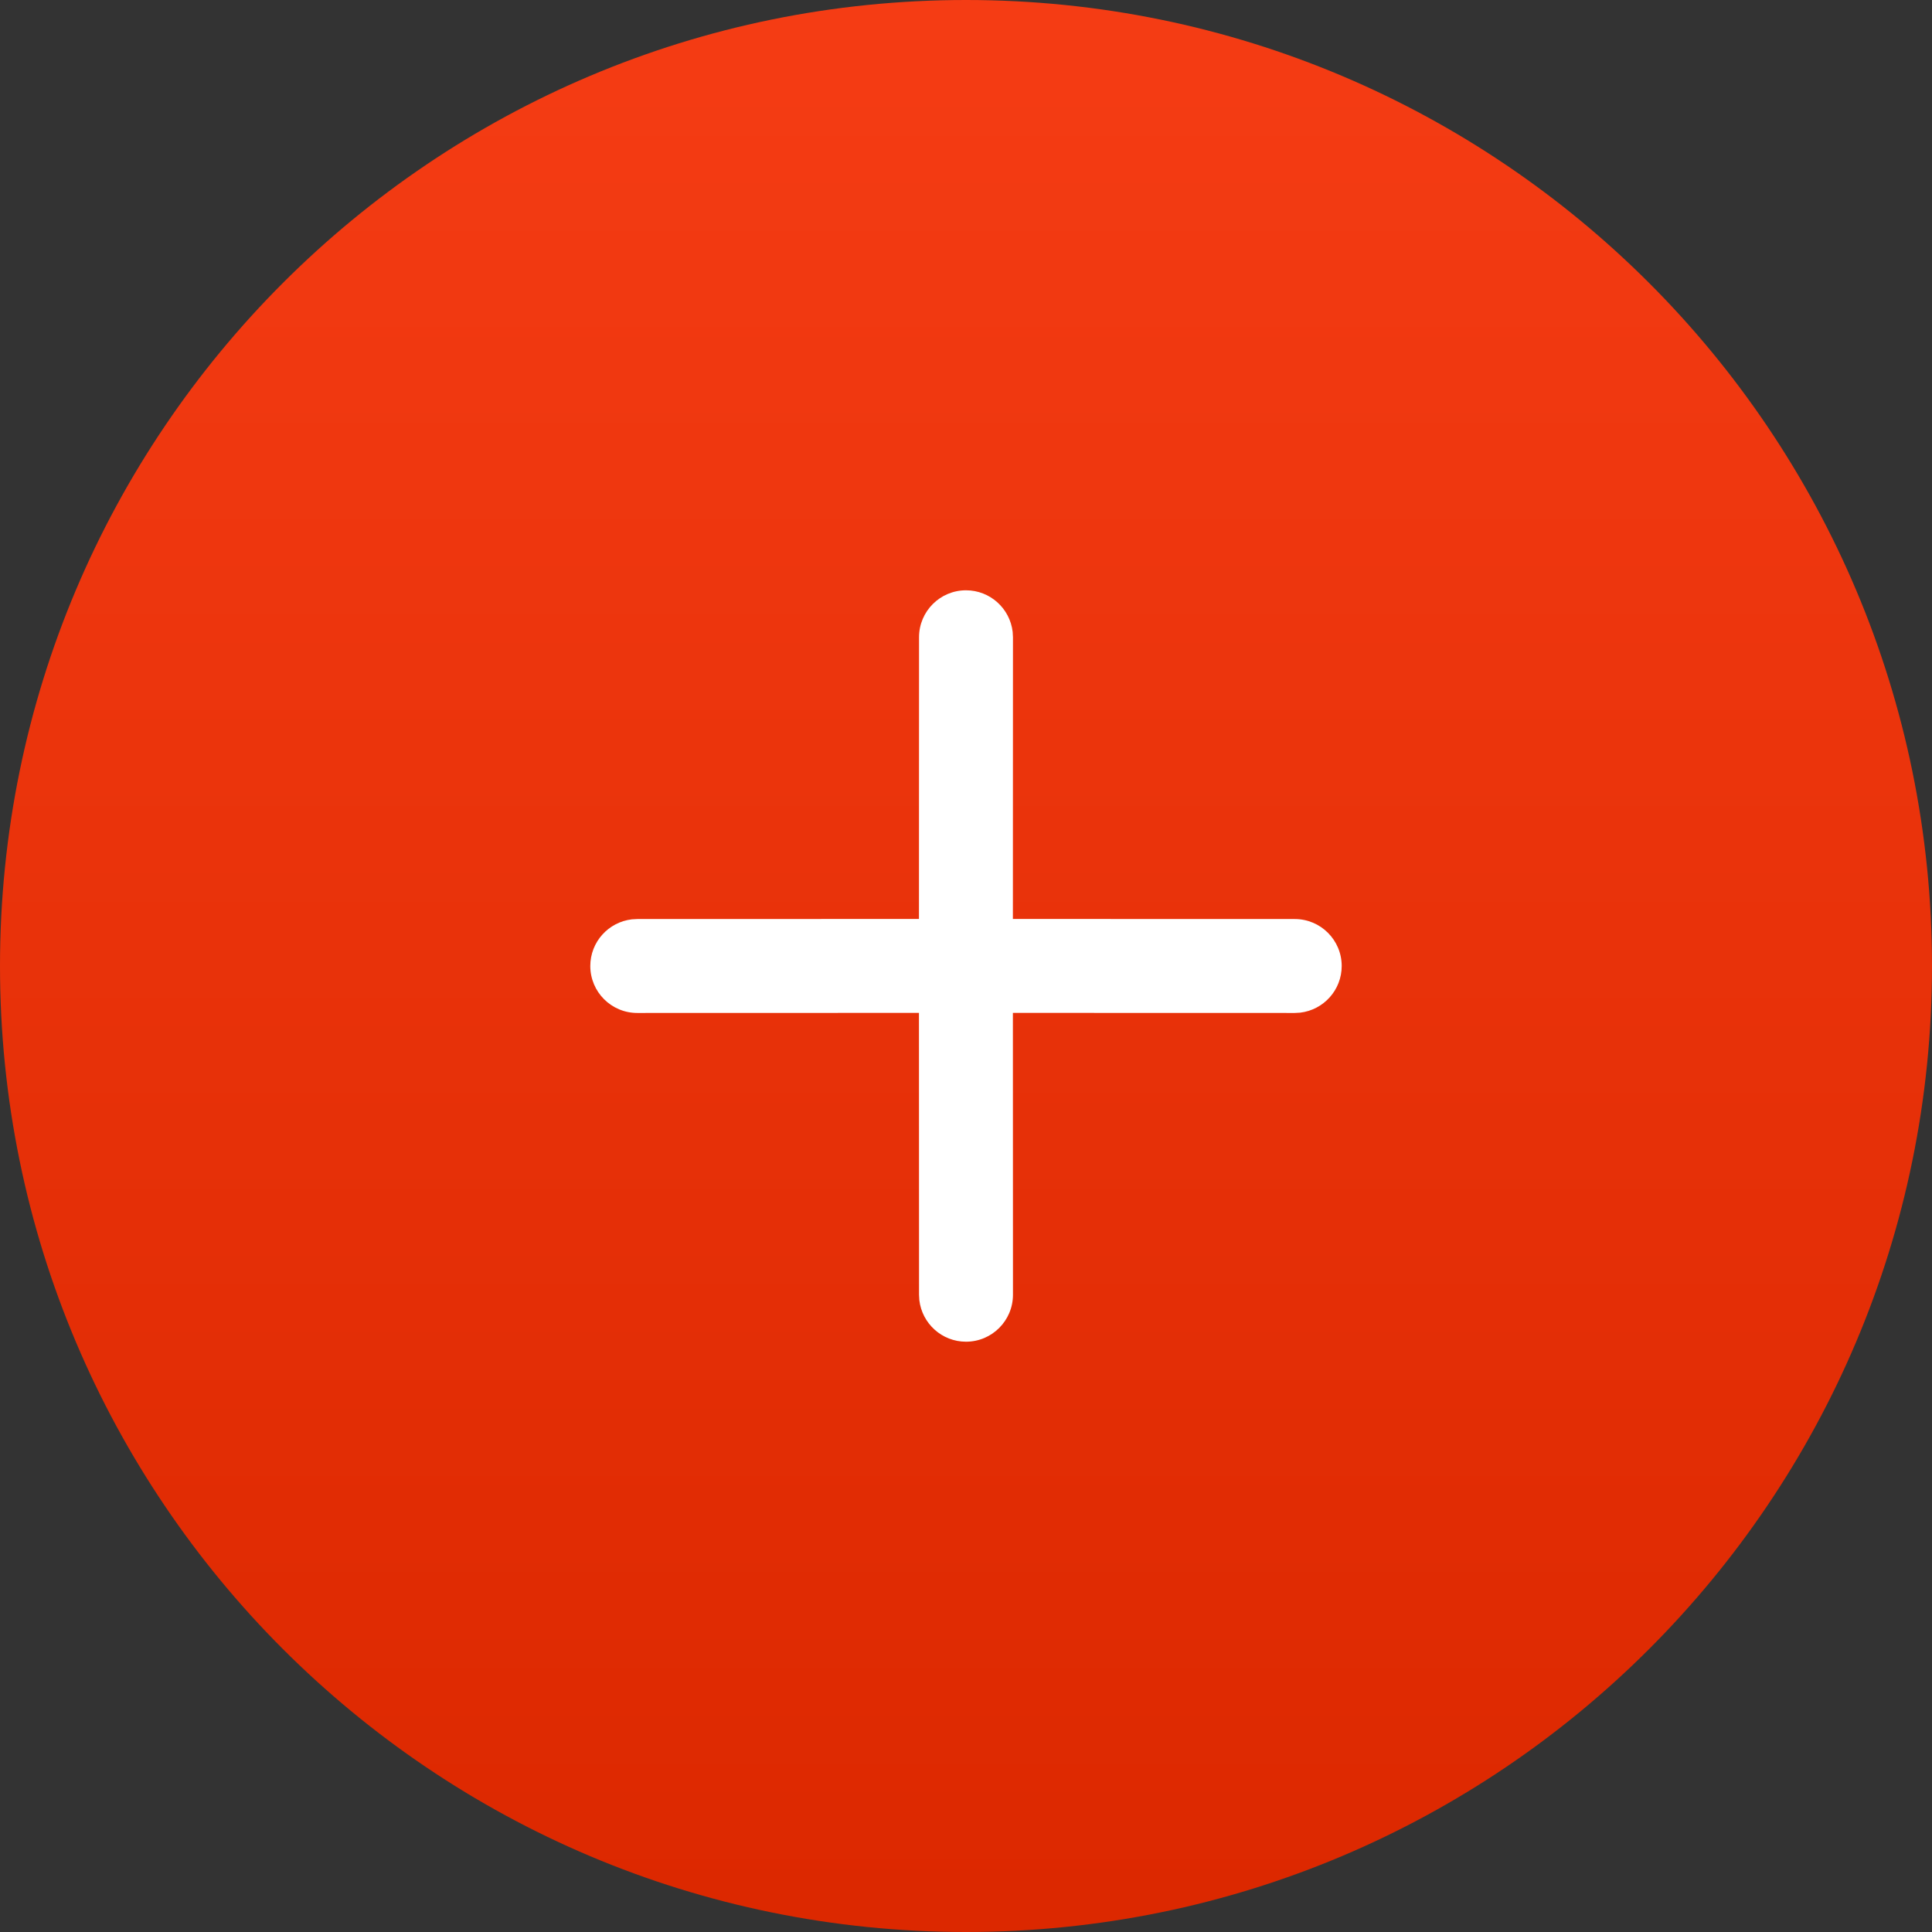 <?xml version="1.0" encoding="UTF-8"?>
<svg width="26px" height="26px" viewBox="0 0 26 26" version="1.1" xmlns="http://www.w3.org/2000/svg" xmlns:xlink="http://www.w3.org/1999/xlink">
    <rect x="0" y="0" width="26" height="26" fill="#333333" stroke="none"/>
    <title>Group 24</title>
    <defs>
        <linearGradient x1="50%" y1="0%" x2="50%" y2="98.301%" id="linearGradient-1">
            <stop stop-color="#F53C14" offset="0%"></stop>
            <stop stop-color="#DC2800" offset="100%"></stop>
        </linearGradient>
    </defs>
    <g id="Symbols" stroke="none" stroke-width="1" fill="none" fill-rule="evenodd">
        <g id="filters" transform="translate(-1159, -16)">
            <g id="Group-24" transform="translate(1159, 16)">
                <path d="M13,0 C20.18,-1.31888981e-15 26,5.82 26,13 C26,20.18 20.18,26 13,26 C5.82,26 8.79259876e-16,20.18 0,13 C-8.79259876e-16,5.82 5.82,1.31888981e-15 13,0 Z" id="Rectangle" fill="url(#linearGradient-1)"></path>
                <path d="M13,7.944 C13.324,7.944 13.591,8.188 13.628,8.503 L13.632,8.576 L13.631,12.367 L17.424,12.368 C17.773,12.368 18.056,12.651 18.056,13 C18.056,13.324 17.812,13.591 17.497,13.628 L17.424,13.632 L13.631,13.631 L13.632,17.424 C13.632,17.773 13.349,18.056 13,18.056 C12.676,18.056 12.409,17.812 12.372,17.497 L12.368,17.424 L12.367,13.631 L8.576,13.632 C8.227,13.632 7.944,13.349 7.944,13 C7.944,12.676 8.188,12.409 8.503,12.372 L8.576,12.368 L12.367,12.367 L12.368,8.576 C12.368,8.227 12.651,7.944 13,7.944 Z" id="Combined-Shape" fill="#FFFFFF" fill-rule="nonzero"></path>
            </g>
        </g>
    </g>
</svg>